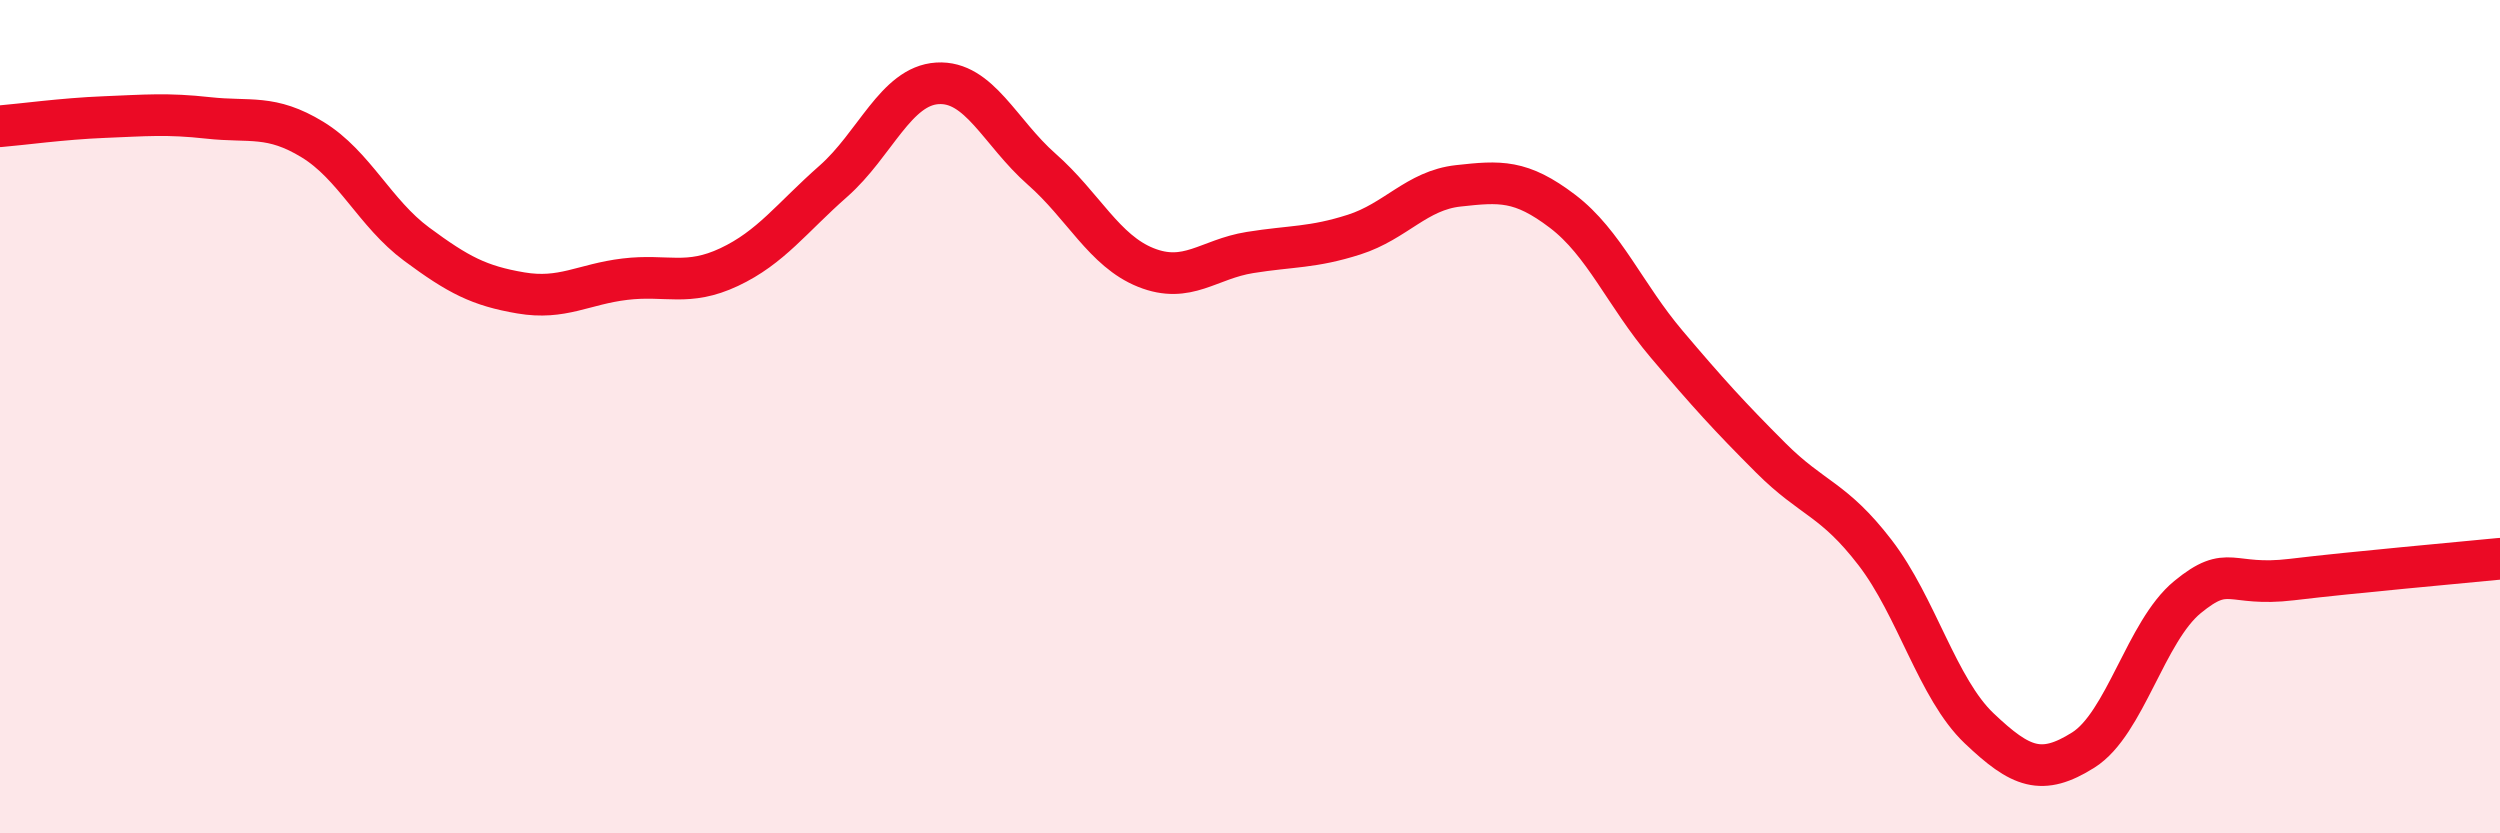
    <svg width="60" height="20" viewBox="0 0 60 20" xmlns="http://www.w3.org/2000/svg">
      <path
        d="M 0,3.03 C 0.5,2.99 1.5,2.85 2.5,2.81 C 3.5,2.77 4,2.72 5,2.83 C 6,2.94 6.5,2.74 7.5,3.35 C 8.5,3.96 9,5.12 10,5.86 C 11,6.6 11.5,6.86 12.5,7.03 C 13.5,7.2 14,6.82 15,6.7 C 16,6.58 16.5,6.88 17.5,6.41 C 18.5,5.94 19,5.23 20,4.35 C 21,3.47 21.5,2.06 22.5,2 C 23.5,1.94 24,3.18 25,4.06 C 26,4.94 26.5,6.02 27.5,6.42 C 28.5,6.82 29,6.22 30,6.06 C 31,5.9 31.5,5.95 32.5,5.63 C 33.5,5.31 34,4.57 35,4.46 C 36,4.35 36.5,4.31 37.5,5.07 C 38.5,5.83 39,7.08 40,8.26 C 41,9.44 41.5,9.99 42.5,10.99 C 43.5,11.99 44,11.96 45,13.26 C 46,14.56 46.5,16.53 47.5,17.48 C 48.5,18.43 49,18.63 50,18 C 51,17.37 51.5,15.15 52.5,14.33 C 53.5,13.51 53.5,14.09 55,13.91 C 56.5,13.73 59,13.51 60,13.41L60 20L0 20Z"
        fill="#EB0A25"
        opacity="0.1"
        stroke-linecap="round"
        stroke-linejoin="round"
      />
      <path
        d="M 0,3.03 C 0.5,2.99 1.5,2.85 2.5,2.81 C 3.5,2.77 4,2.72 5,2.83 C 6,2.94 6.5,2.74 7.5,3.35 C 8.5,3.96 9,5.12 10,5.86 C 11,6.6 11.5,6.86 12.5,7.03 C 13.5,7.2 14,6.82 15,6.7 C 16,6.58 16.5,6.88 17.5,6.41 C 18.5,5.94 19,5.23 20,4.35 C 21,3.47 21.5,2.06 22.5,2 C 23.5,1.94 24,3.18 25,4.06 C 26,4.94 26.5,6.02 27.5,6.42 C 28.5,6.82 29,6.22 30,6.06 C 31,5.9 31.5,5.95 32.5,5.63 C 33.5,5.31 34,4.57 35,4.46 C 36,4.35 36.5,4.31 37.5,5.07 C 38.5,5.83 39,7.08 40,8.26 C 41,9.44 41.5,9.99 42.5,10.99 C 43.5,11.99 44,11.96 45,13.26 C 46,14.56 46.5,16.53 47.5,17.48 C 48.5,18.43 49,18.63 50,18 C 51,17.37 51.5,15.15 52.5,14.33 C 53.5,13.51 53.5,14.09 55,13.91 C 56.5,13.73 59,13.51 60,13.41"
        stroke="#EB0A25"
        stroke-width="1"
        fill="none"
        stroke-linecap="round"
        stroke-linejoin="round"
      />
    </svg>
  